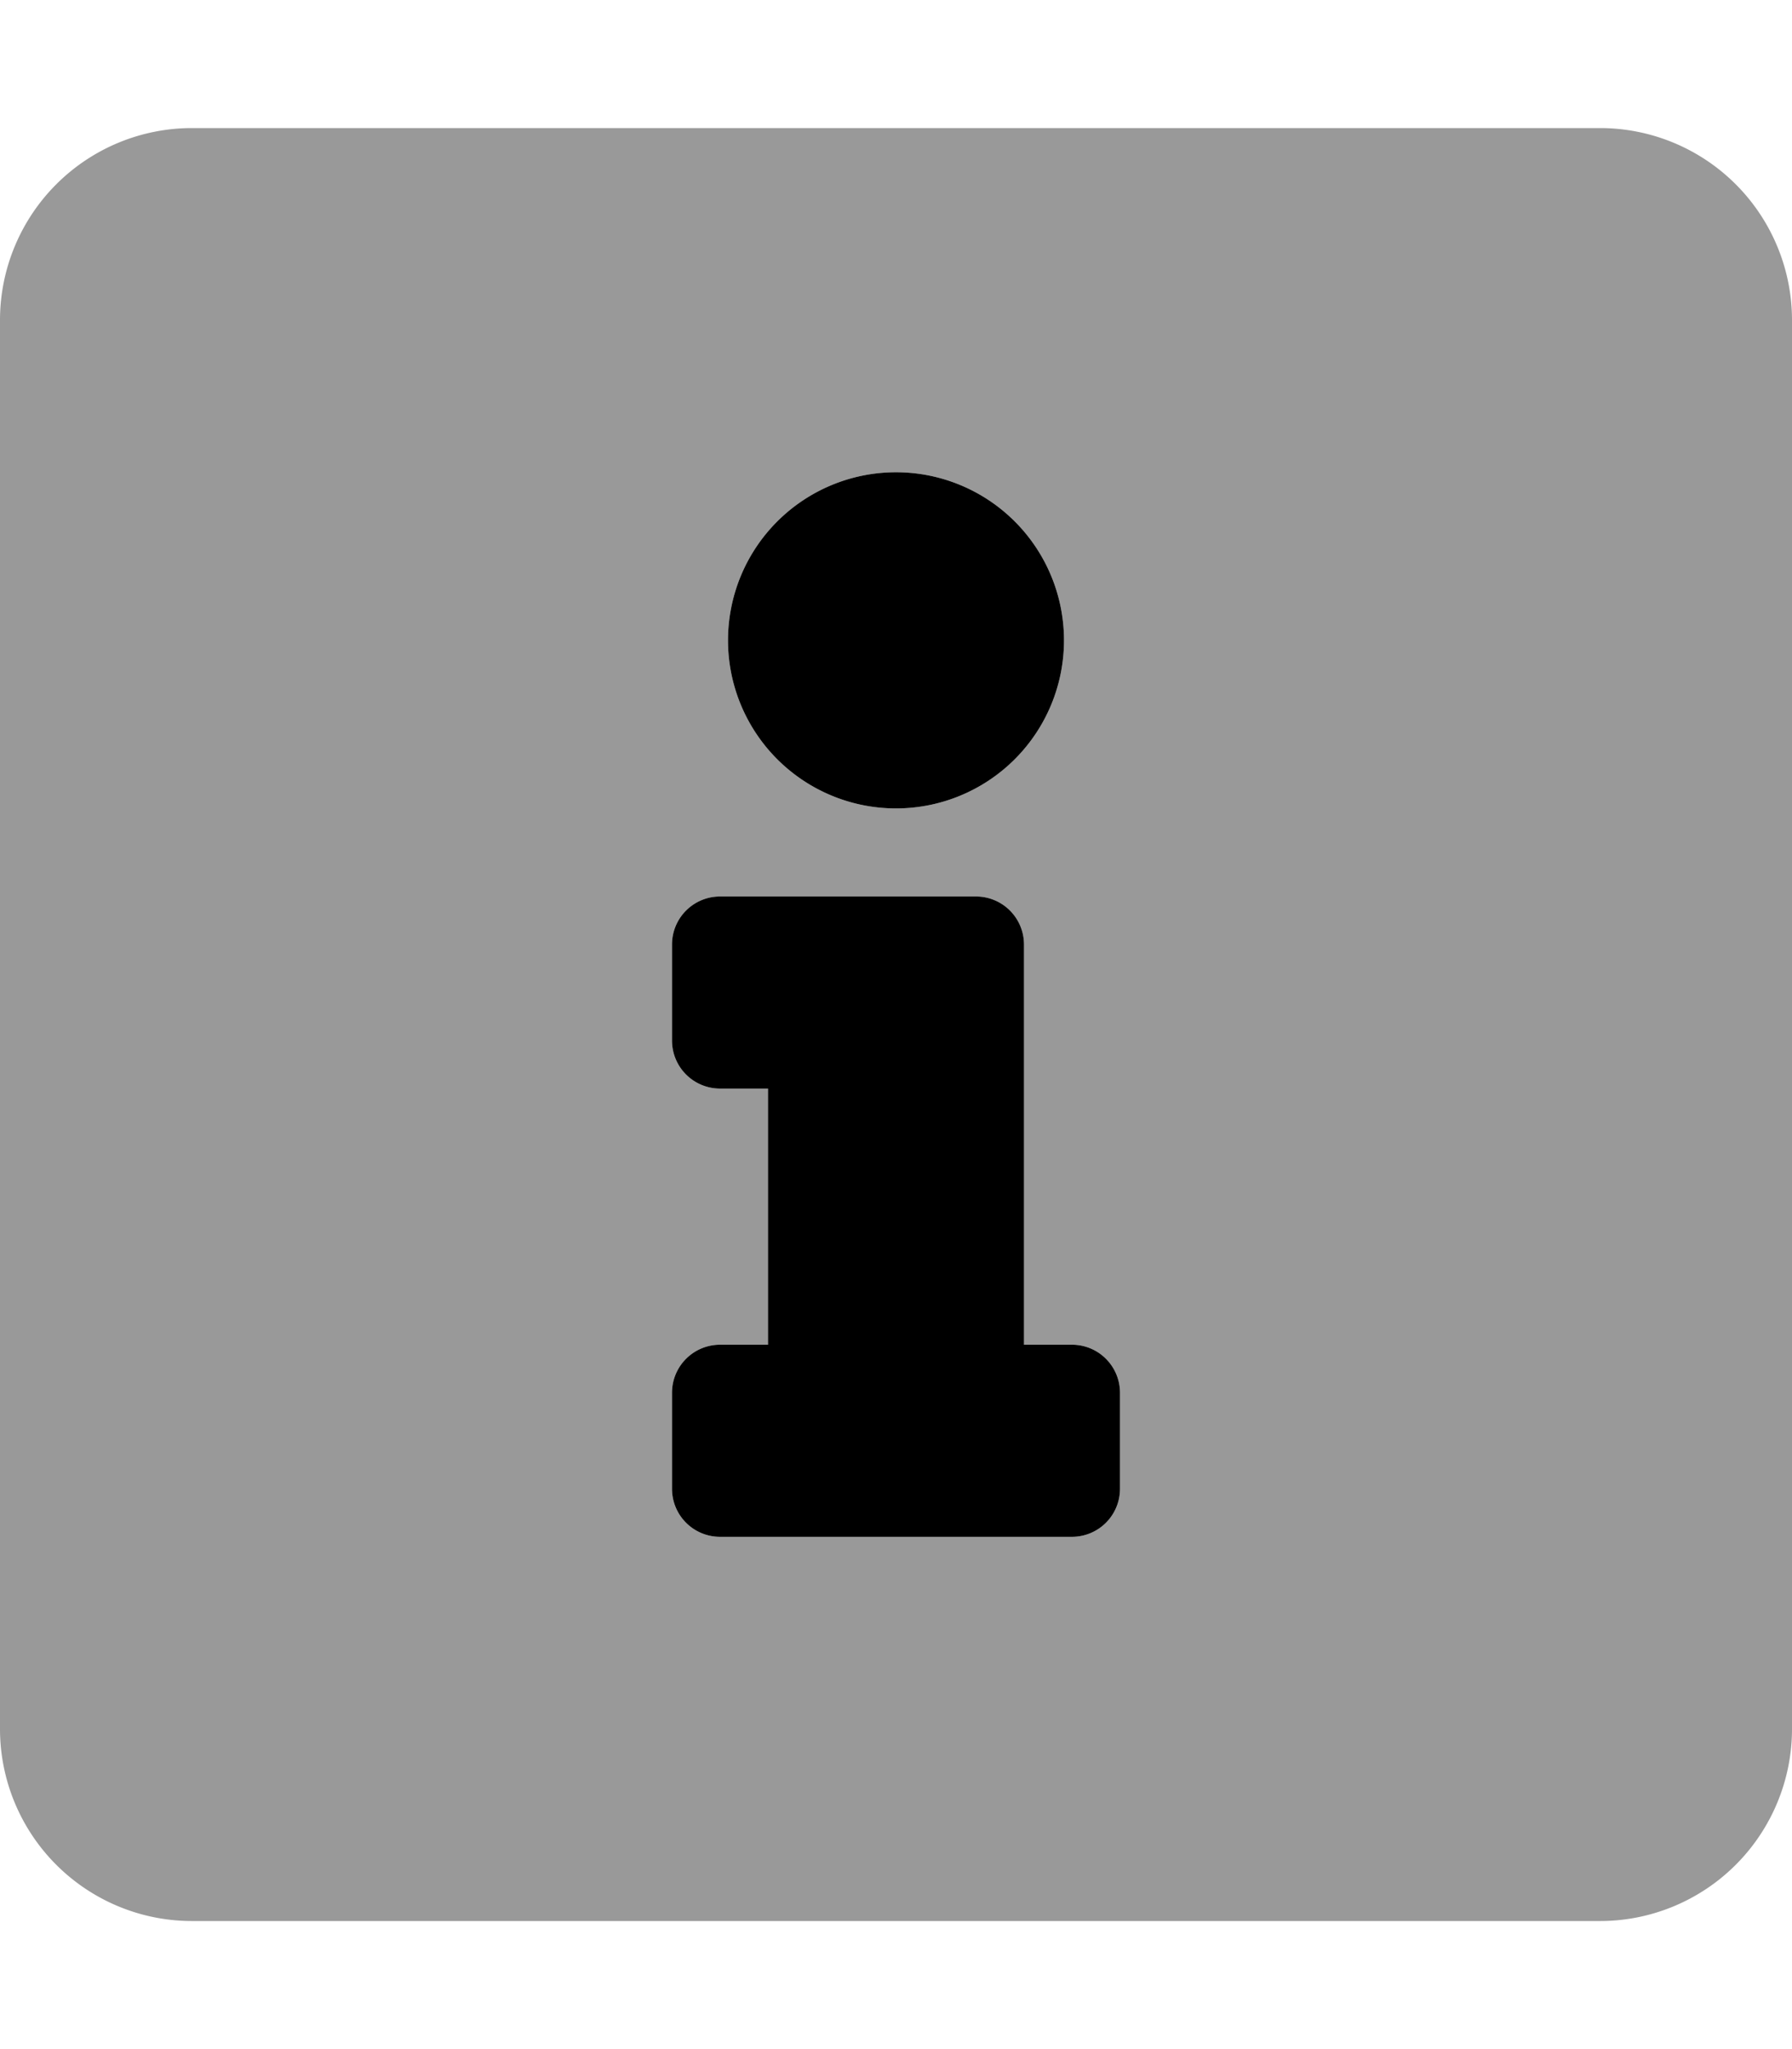 <svg aria-hidden="true" focusable="false" data-prefix="fad" data-icon="info-square" class="svg-inline--fa fa-info-square fa-w-14" role="img" xmlns="http://www.w3.org/2000/svg" viewBox="0 0 448 512"><g class="fa-group"><path class="fa-secondary" fill="currentColor" d="M400 32H48A48 48 0 0 0 0 80v352a48 48 0 0 0 48 48h352a48 48 0 0 0 48-48V80a48 48 0 0 0-48-48zm-176 86a42 42 0 1 1-42 42 42 42 0 0 1 42-42zm56 254a12 12 0 0 1-12 12h-88a12 12 0 0 1-12-12v-24a12 12 0 0 1 12-12h12v-64h-12a12 12 0 0 1-12-12v-24a12 12 0 0 1 12-12h64a12 12 0 0 1 12 12v100h12a12 12 0 0 1 12 12z" opacity="0.4"></path><path class="fa-primary" fill="currentColor" d="M224 202a42 42 0 1 0-42-42 42 42 0 0 0 42 42zm44 134h-12V236a12 12 0 0 0-12-12h-64a12 12 0 0 0-12 12v24a12 12 0 0 0 12 12h12v64h-12a12 12 0 0 0-12 12v24a12 12 0 0 0 12 12h88a12 12 0 0 0 12-12v-24a12 12 0 0 0-12-12z"></path></g></svg>